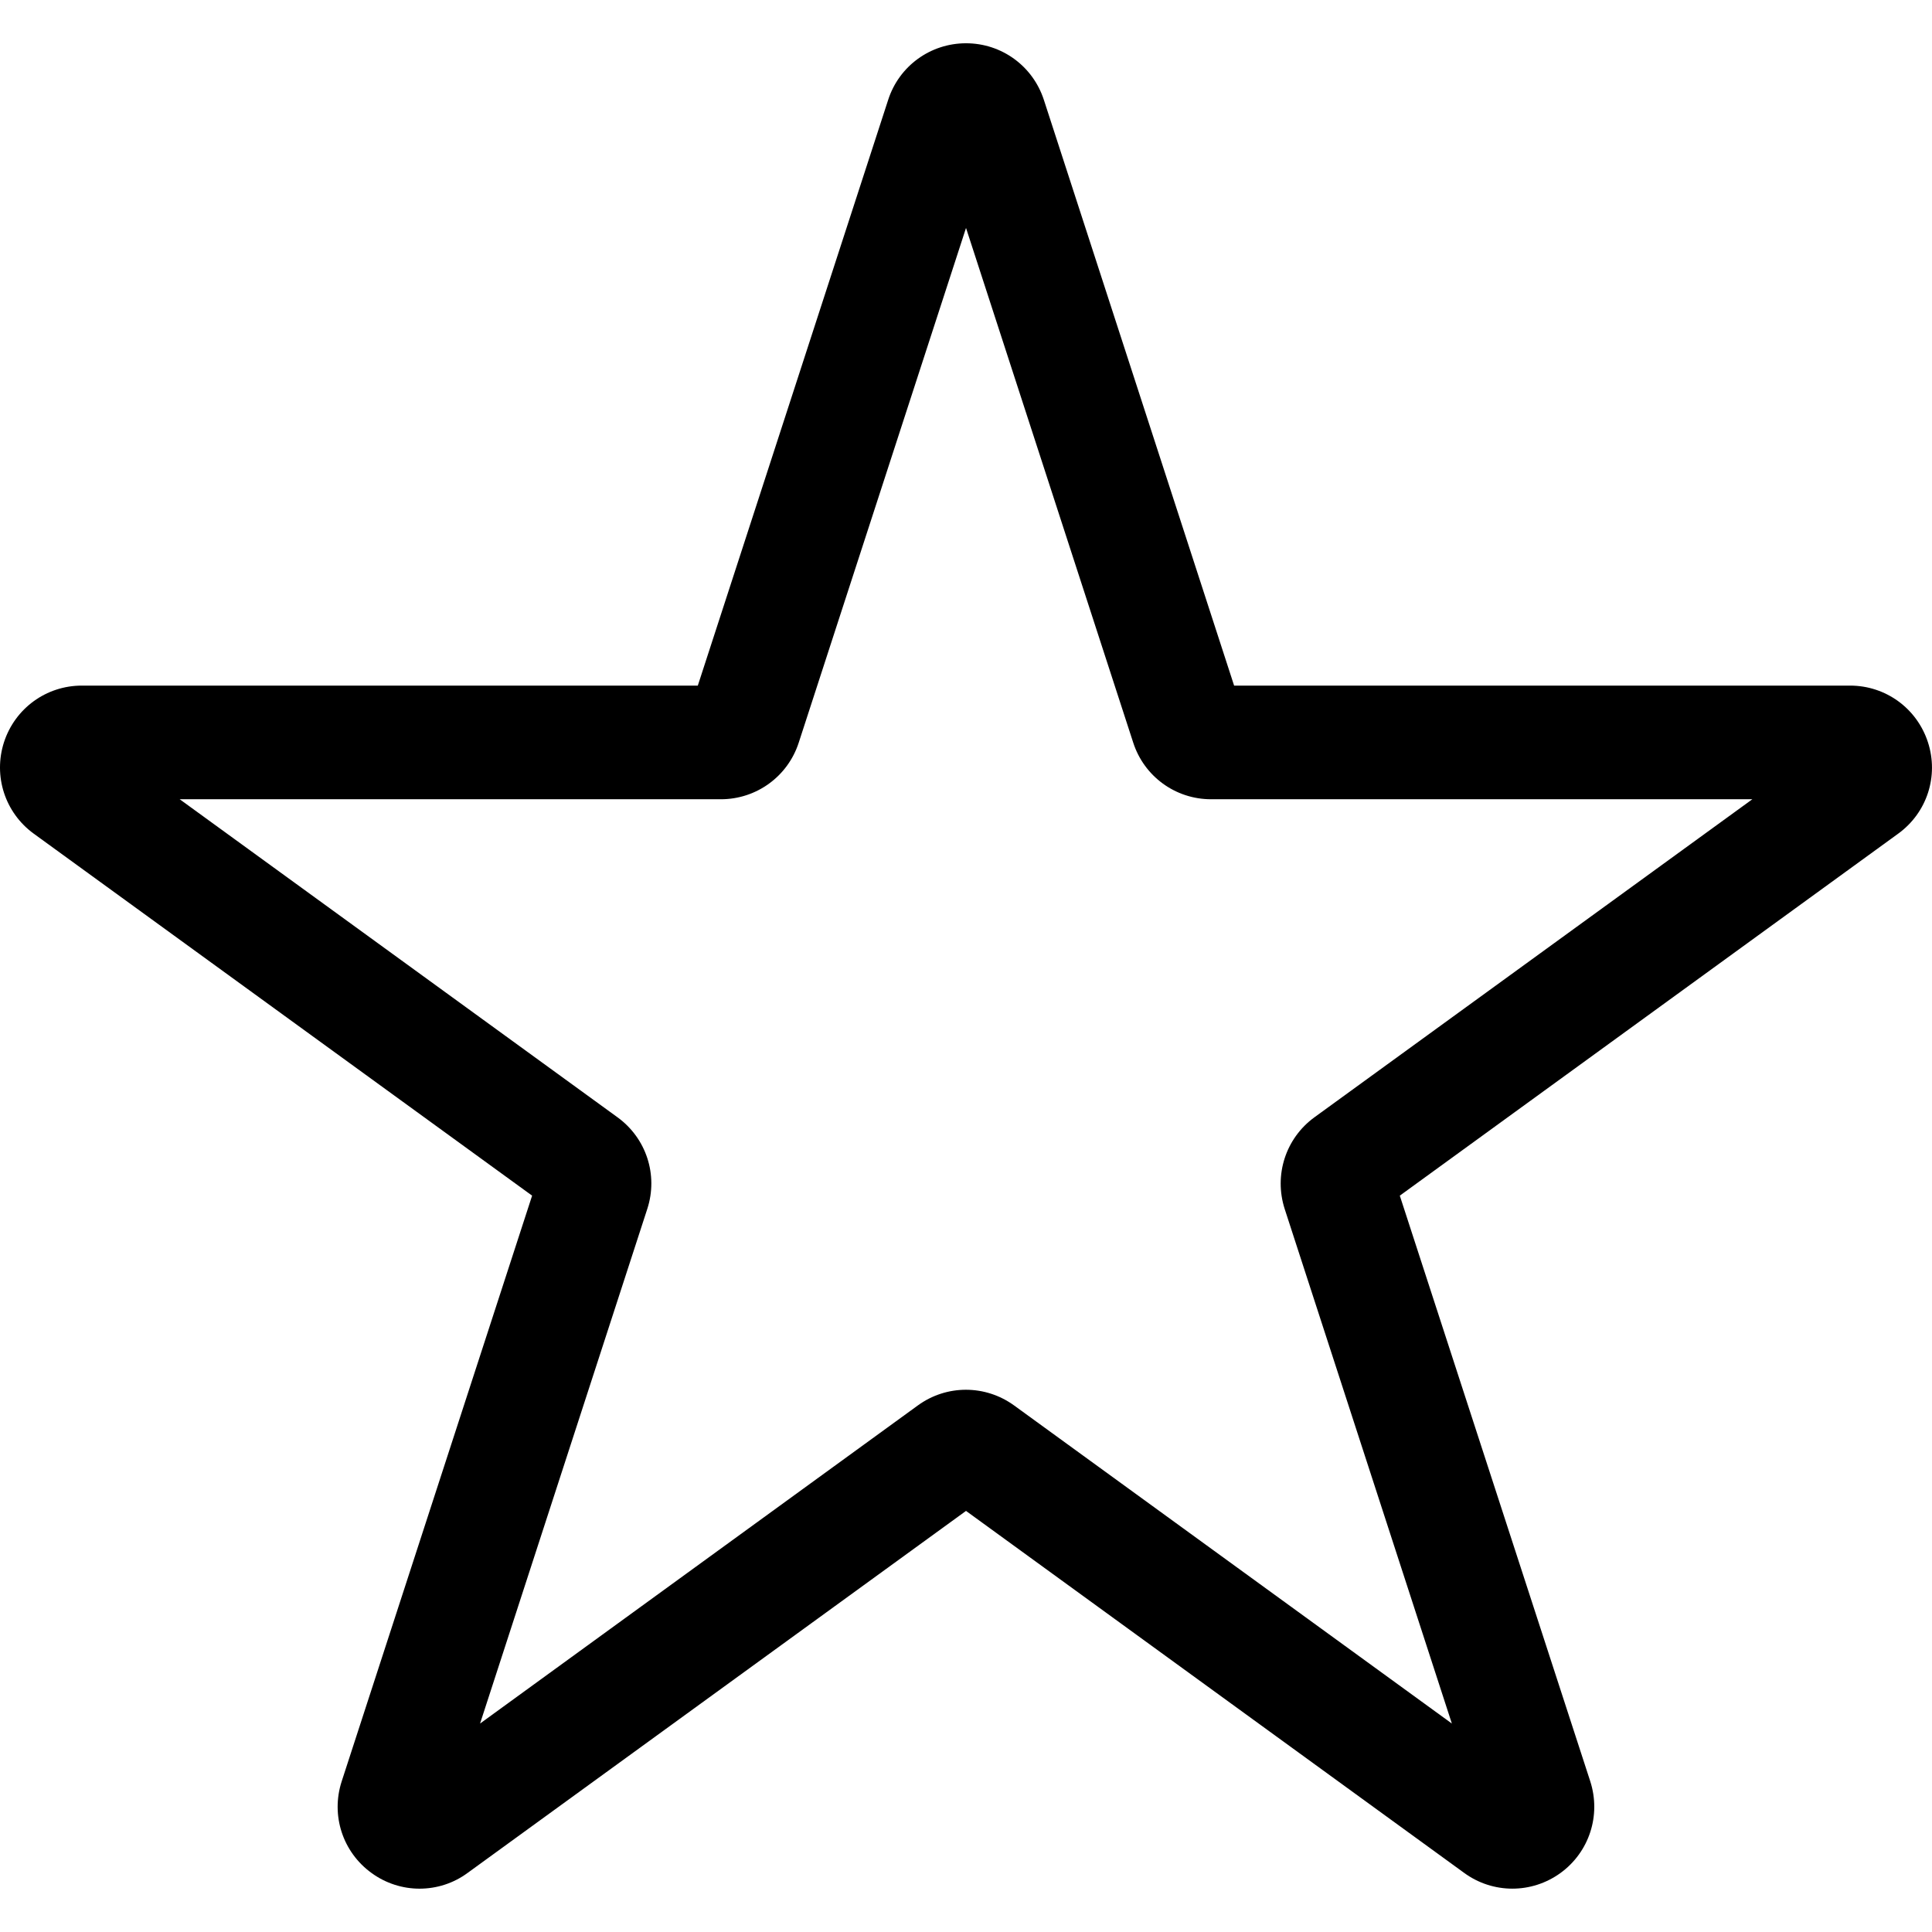 <svg viewBox="0 0 1920 1920" version="1.1" xmlns="http://www.w3.org/2000/svg">
    <path d="M1306.181,1110.407 C1277.72,1131.188 1265.861,1167.668 1276.704,1201.438 L1442.84,1712.835 L1007.791,1396.713 C979.104,1375.932 940.704,1375.932 912.129,1396.713 L477.08,1712.835 L643.329,1201.212 C654.172,1167.668 642.313,1131.188 613.739,1110.407 L178.577,794.285 L716.402,794.285 C751.753,794.285 782.925,771.584 793.767,738.04 L960.017,226.529 L1126.153,737.927 C1136.995,771.584 1168.167,794.285 1203.518,794.285 L1741.457,794.285 L1306.181,1110.407 Z M1915.951,737.588 C1904.995,703.932 1873.937,681.344 1838.586,681.344 L1226.445,681.344 L1037.381,99.245 C1026.426,65.588 995.367,43 960.017,43 C924.666,43 893.494,65.588 882.652,99.245 L693.475,681.344 L81.334,681.344 C45.984,681.344 14.925,703.932 3.969,737.588 C-6.873,771.245 4.986,807.725 33.56,828.506 L528.807,1188.224 L339.518,1770.435 C328.675,1804.092 340.534,1840.572 369.221,1861.353 C383.452,1871.744 400.28,1876.939 416.882,1876.939 C433.711,1876.939 450.539,1871.744 464.769,1861.24 L960.017,1501.522 L1455.038,1861.24 C1483.612,1882.134 1522.125,1882.134 1550.812,1861.353 C1579.386,1840.572 1591.245,1804.092 1580.402,1770.322 L1391.113,1188.224 L1886.36,828.506 C1915.047,807.725 1926.906,771.245 1915.951,737.588 L1915.951,737.588 Z" stroke="none" stroke-width="1" fill-rule="evenodd"/>
</svg>
